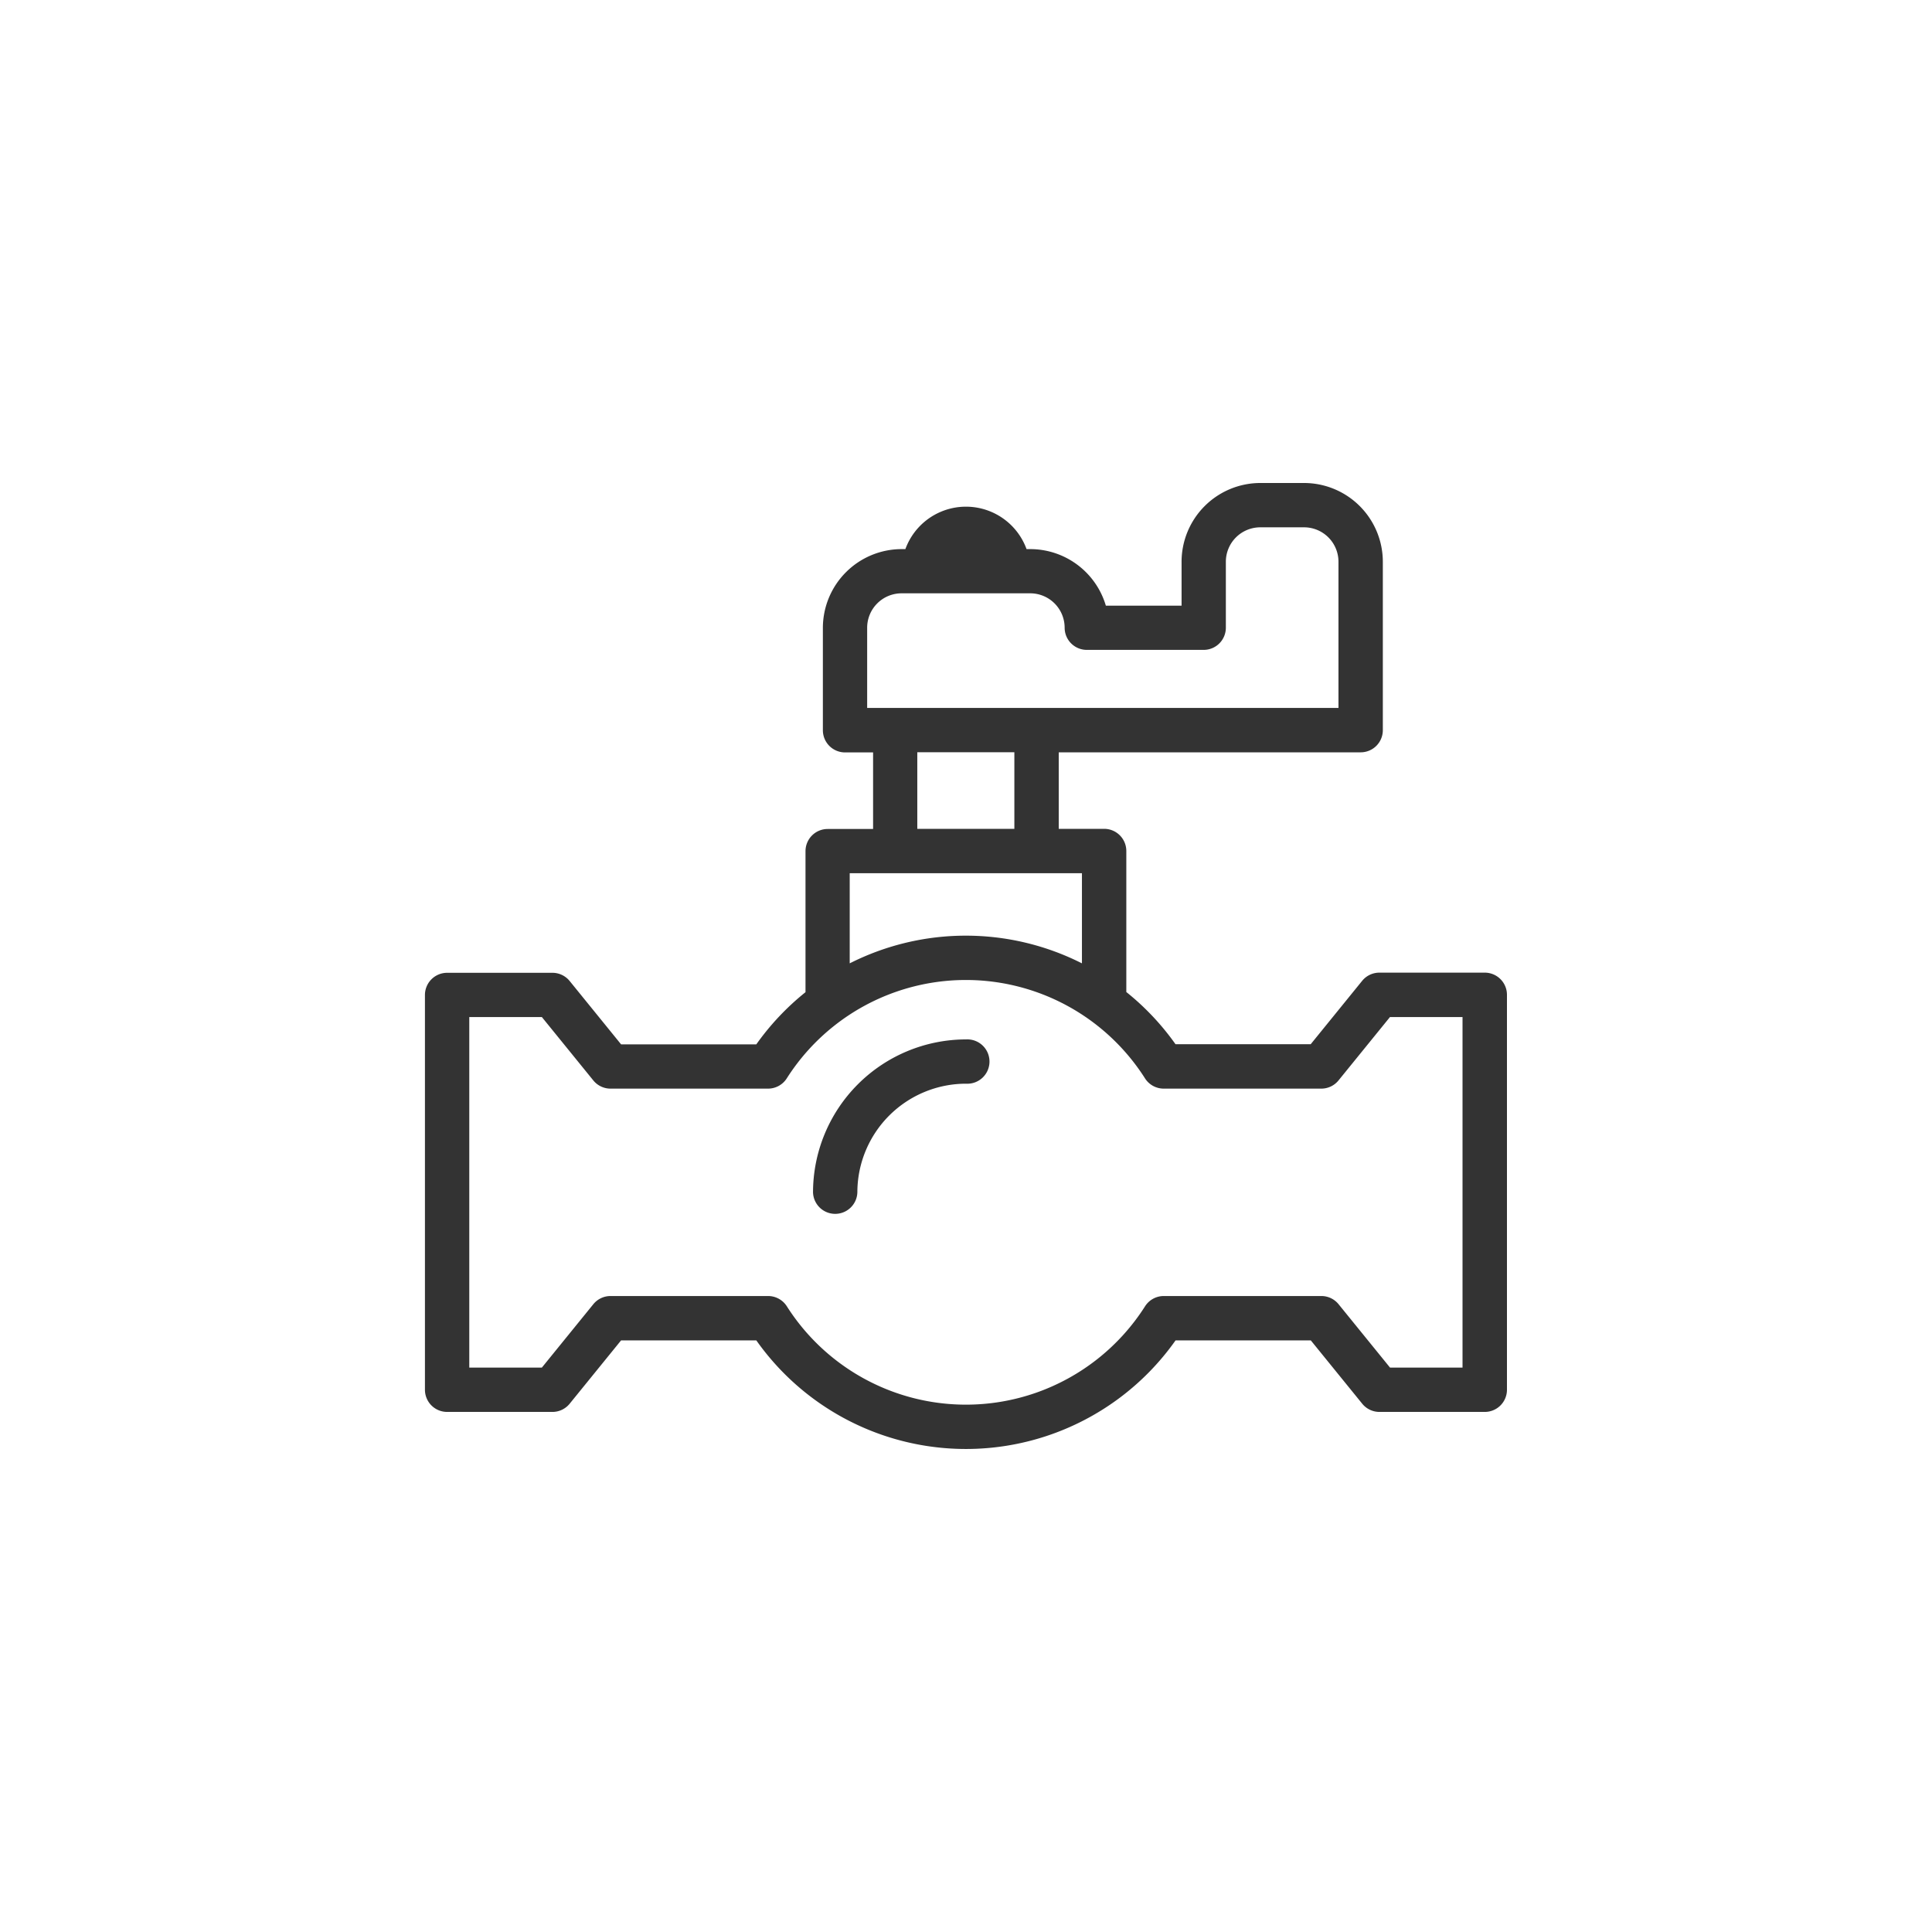 <svg xmlns="http://www.w3.org/2000/svg" width="100" height="100" viewBox="0 0 100 100"><rect x="0" y="0" width="100" height="100" fill="#333333" stroke="none"/><defs><style>.cls-1{fill:#fff;fill-rule:evenodd}</style></defs><path id="Shape_505.svg" data-name="Shape 505.svg" class="cls-1" d="M812 495H912V595H812V495zm76.849 73.081H883.4a1.148 1.148.0 0 1-.891-.424l-2.662-3.279h-7a13.282 13.282.0 0 1-21.7.0h-7l-2.662 3.279a1.148 1.148.0 0 1-.891.424h-5.451a1.148 1.148.0 0 1-1.148-1.147V546.5a1.148 1.148.0 0 1 1.148-1.148h5.451a1.148 1.148.0 0 1 .891.424l2.662 3.279h7a13.34 13.34.0 0 1 2.546-2.7v-7.3a1.147 1.147.0 0 1 1.147-1.147h2.351v-3.963h-1.451a1.147 1.147.0 0 1-1.148-1.147v-5.3a4.081 4.081.0 0 1 4.076-4.076h.194a3.337 3.337.0 0 1 6.272.0h.194a4.082 4.082.0 0 1 3.911 2.928h3.919v-2.268A4.08 4.08.0 0 1 877.23 520H879.5a4.08 4.08.0 0 1 4.075 4.076v8.717a1.146 1.146.0 0 1-1.147 1.147H866.8V537.9h2.351a1.148 1.148.0 0 1 1.147 1.147v7.3a13.308 13.308.0 0 1 2.545 2.7h7l2.662-3.279a1.148 1.148.0 0 1 .891-.424h5.451A1.148 1.148.0 0 1 890 546.5v20.438A1.148 1.148.0 0 1 888.849 568.081zm-7.57-36.437v-7.569a1.782 1.782.0 0 0-1.78-1.781H877.23a1.783 1.783.0 0 0-1.78 1.781v3.416a1.148 1.148.0 0 1-1.148 1.147h-6.049a1.147 1.147.0 0 1-1.147-1.147 1.783 1.783.0 0 0-1.781-1.781h-6.66a1.783 1.783.0 0 0-1.781 1.781v4.153h24.395zm-21.8 2.295V537.9h5.024v-3.963h-5.024zm8.522 6.258h-12.02v4.666a13.315 13.315.0 0 1 12.02.0V540.2zm19.7 7.446h-3.757l-2.662 3.279a1.146 1.146.0 0 1-.891.425h-8.158a1.148 1.148.0 0 1-.968-.531 10.986 10.986.0 0 0-18.542.0 1.148 1.148.0 0 1-.968.531H843.6a1.146 1.146.0 0 1-.891-.425l-2.662-3.279h-3.757v18.143h3.757l2.662-3.279a1.146 1.146.0 0 1 .891-.425h8.158a1.15 1.15.0 0 1 .968.531 10.986 10.986.0 0 0 18.542.0 1.15 1.15.0 0 1 .968-.531h8.158a1.146 1.146.0 0 1 .891.425l2.662 3.279H887.7V547.643zM862 551.092a5.629 5.629.0 0 0-5.623 5.623 1.148 1.148.0 0 1-2.295.0A7.927 7.927.0 0 1 862 548.8 1.148 1.148.0 1 1 862 551.092z" transform="translate(-812 -495)"/></svg>
